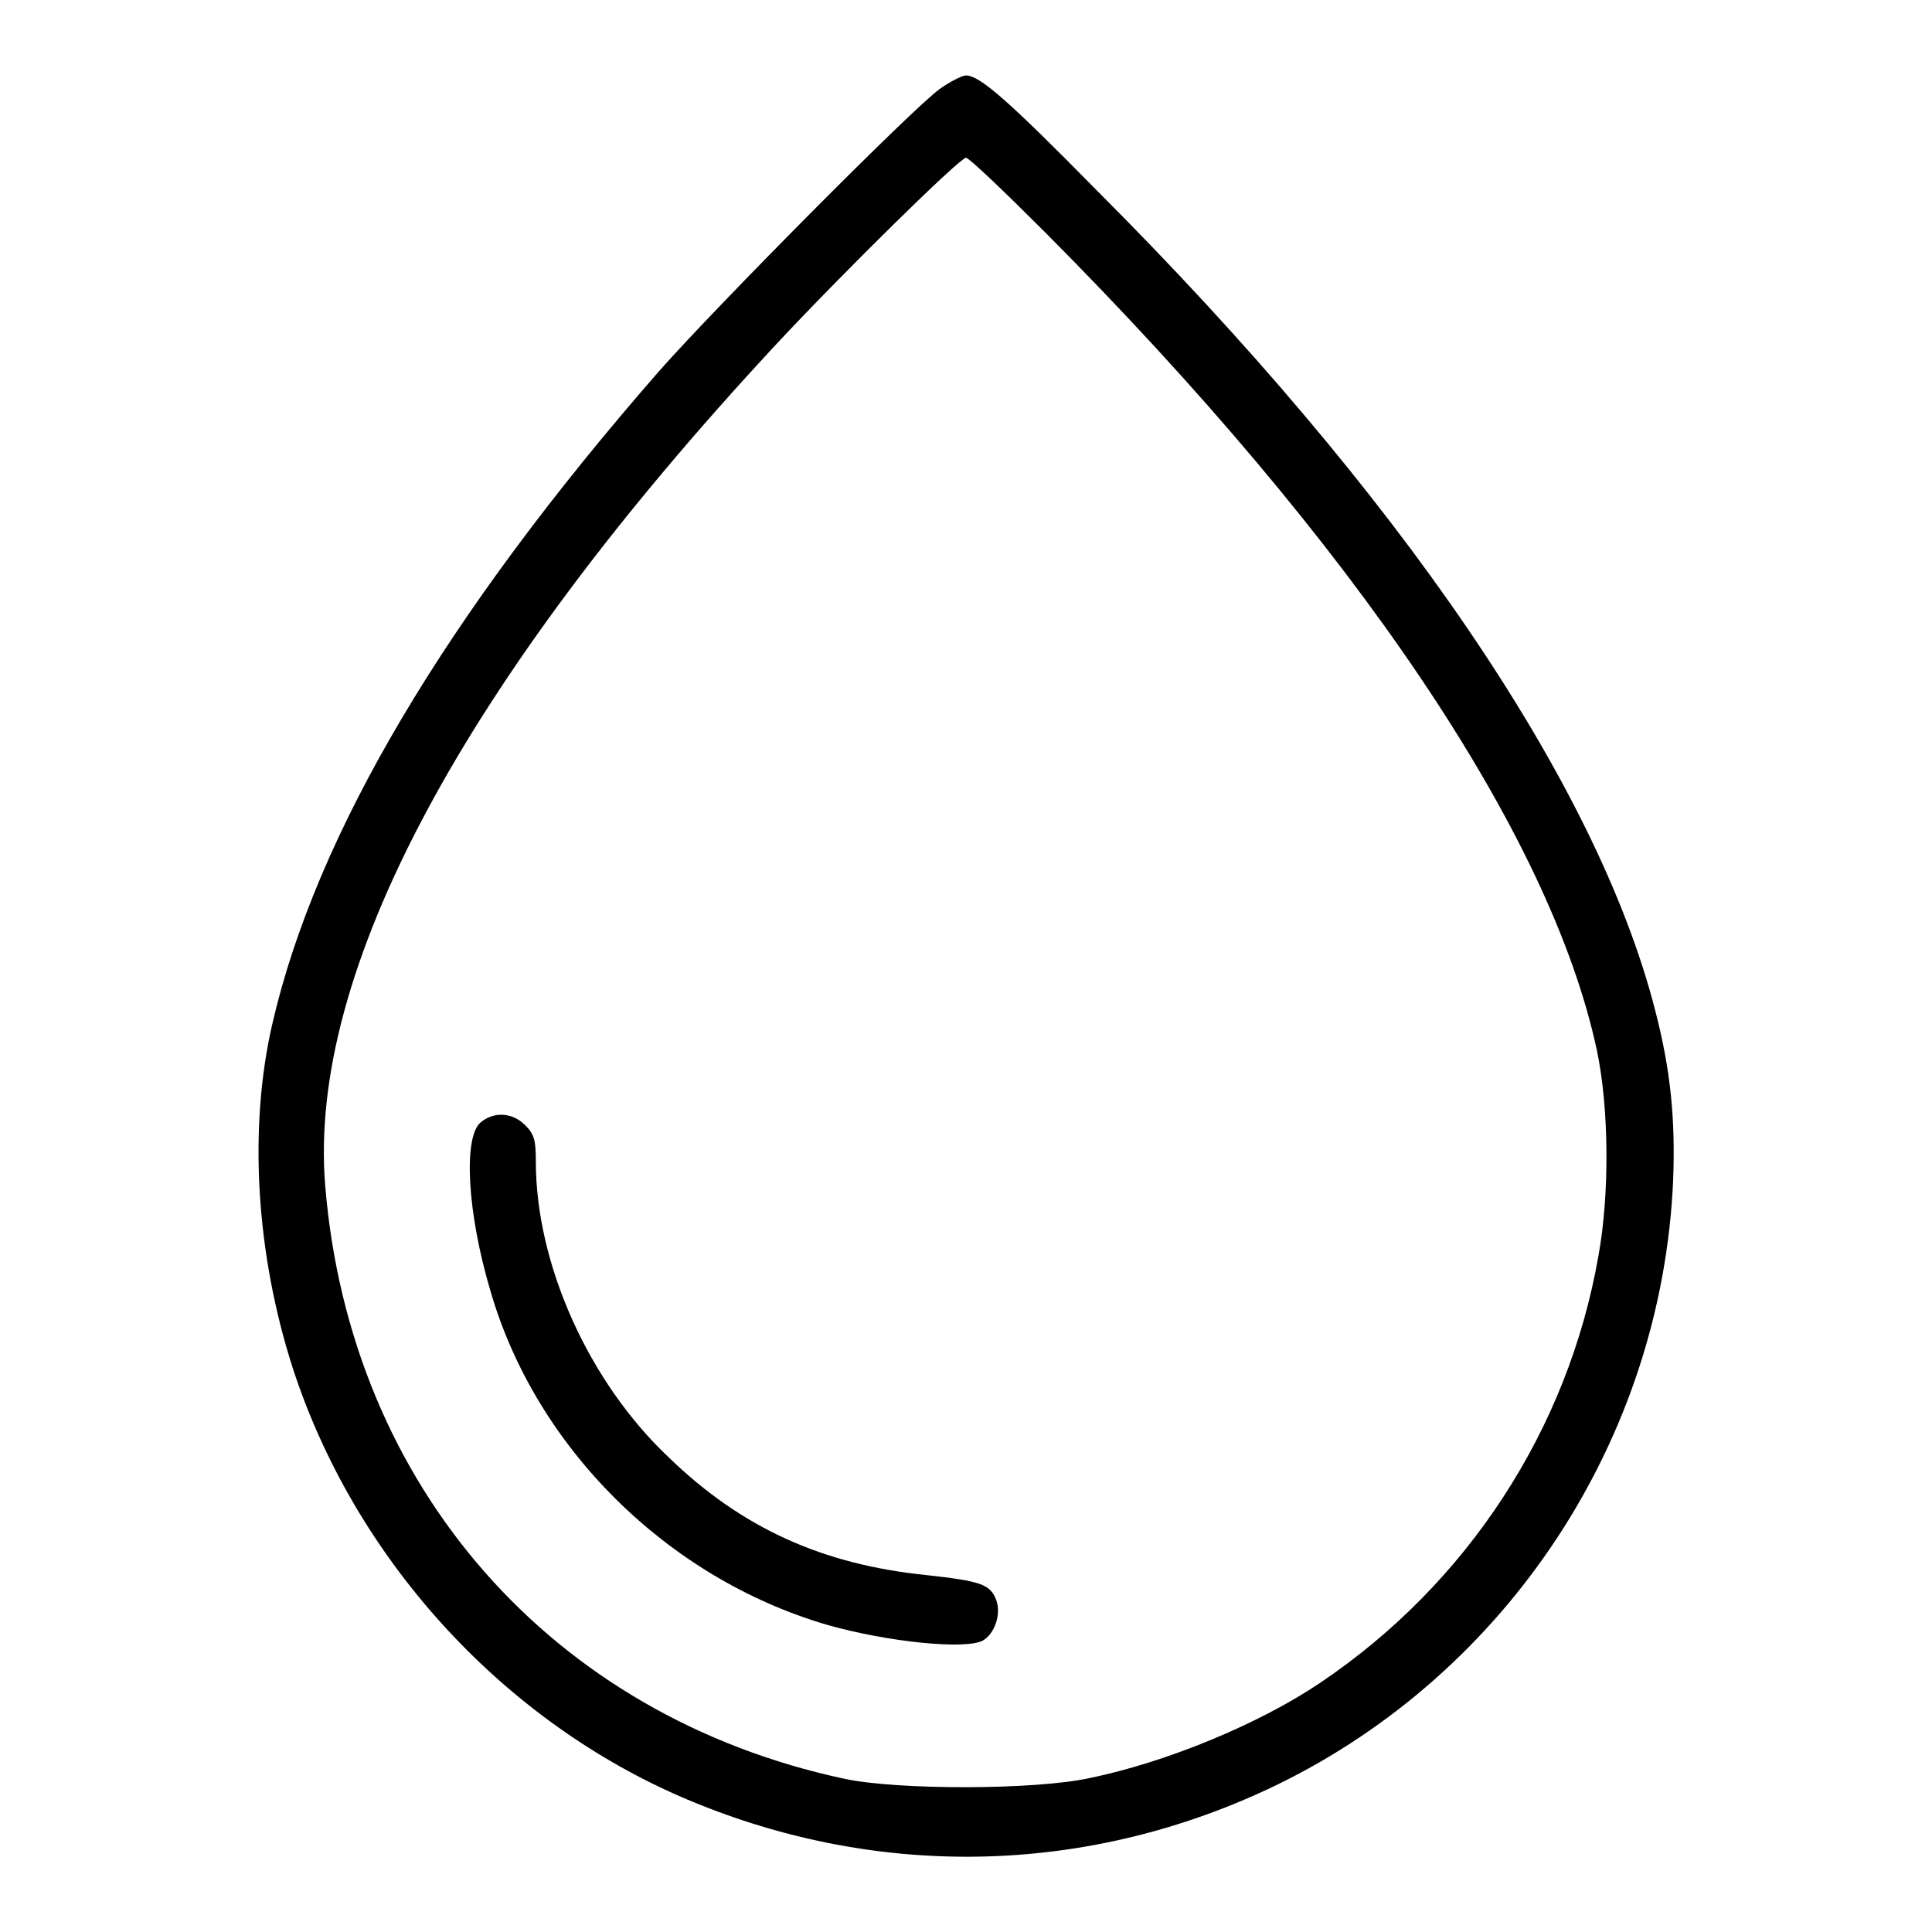 <?xml version="1.0" encoding="utf-8"?>
<!-- Svg Vector Icons : http://www.onlinewebfonts.com/icon -->
<!DOCTYPE svg PUBLIC "-//W3C//DTD SVG 1.1//EN" "http://www.w3.org/Graphics/SVG/1.1/DTD/svg11.dtd">
<svg version="1.1" xmlns="http://www.w3.org/2000/svg" xmlns:xlink="http://www.w3.org/1999/xlink" x="0px" y="0px" viewBox="0 0 256 256" enable-background="new 0 0 256 256" xml:space="preserve">
<g><g><g><path fill="#000000" d="M124.5,11.8c-3.7,2.7-29.3,28.5-37.1,37.3C59,81.6,41.9,110.5,36.1,135.6c-3.2,13.8-2.2,30.5,2.7,45.7c8.1,24.9,27.2,46.1,51,56.6c25.8,11.3,54.2,10.8,79.4-1.4c30.6-14.9,51-45.8,52.5-80.1c0.3-8.1-0.3-14.5-2.4-22.6c-7.7-30-33.8-68.4-74-108.6C133.5,13.2,129.8,10,128,10C127.5,10,125.9,10.8,124.5,11.8z M138.6,30.9c41.1,41.3,66.9,79.7,73,108.3c1.6,7.6,1.7,19,0.2,27.2c-4,23-17.4,43.5-36.9,56.6c-8,5.4-20.3,10.5-30.5,12.6c-7.3,1.6-25.5,1.6-32.5,0.1c-38.8-8.3-65.5-38.7-68.8-78.5C40.7,128.9,61.3,90.4,102.5,46c9.3-10,24.7-25.1,25.5-25.1C128.4,20.9,133.1,25.4,138.6,30.9z"/><path fill="#000000" d="M63.6,148.8c-2.2,2.1-1.7,11.9,1.4,22.3c6,20.7,23.4,38,44.6,44.2c8.1,2.3,18.3,3.3,20.6,2.1c1.6-0.9,2.5-3.5,1.8-5.4c-0.8-2.1-2.1-2.5-9.3-3.3c-13.7-1.4-24.4-6.2-34.1-15.6C78,183.1,71,167.5,71,153.9c0-2.8-0.2-3.6-1.4-4.8C67.8,147.3,65.3,147.3,63.6,148.8z"/></g></g></g>
</svg>
